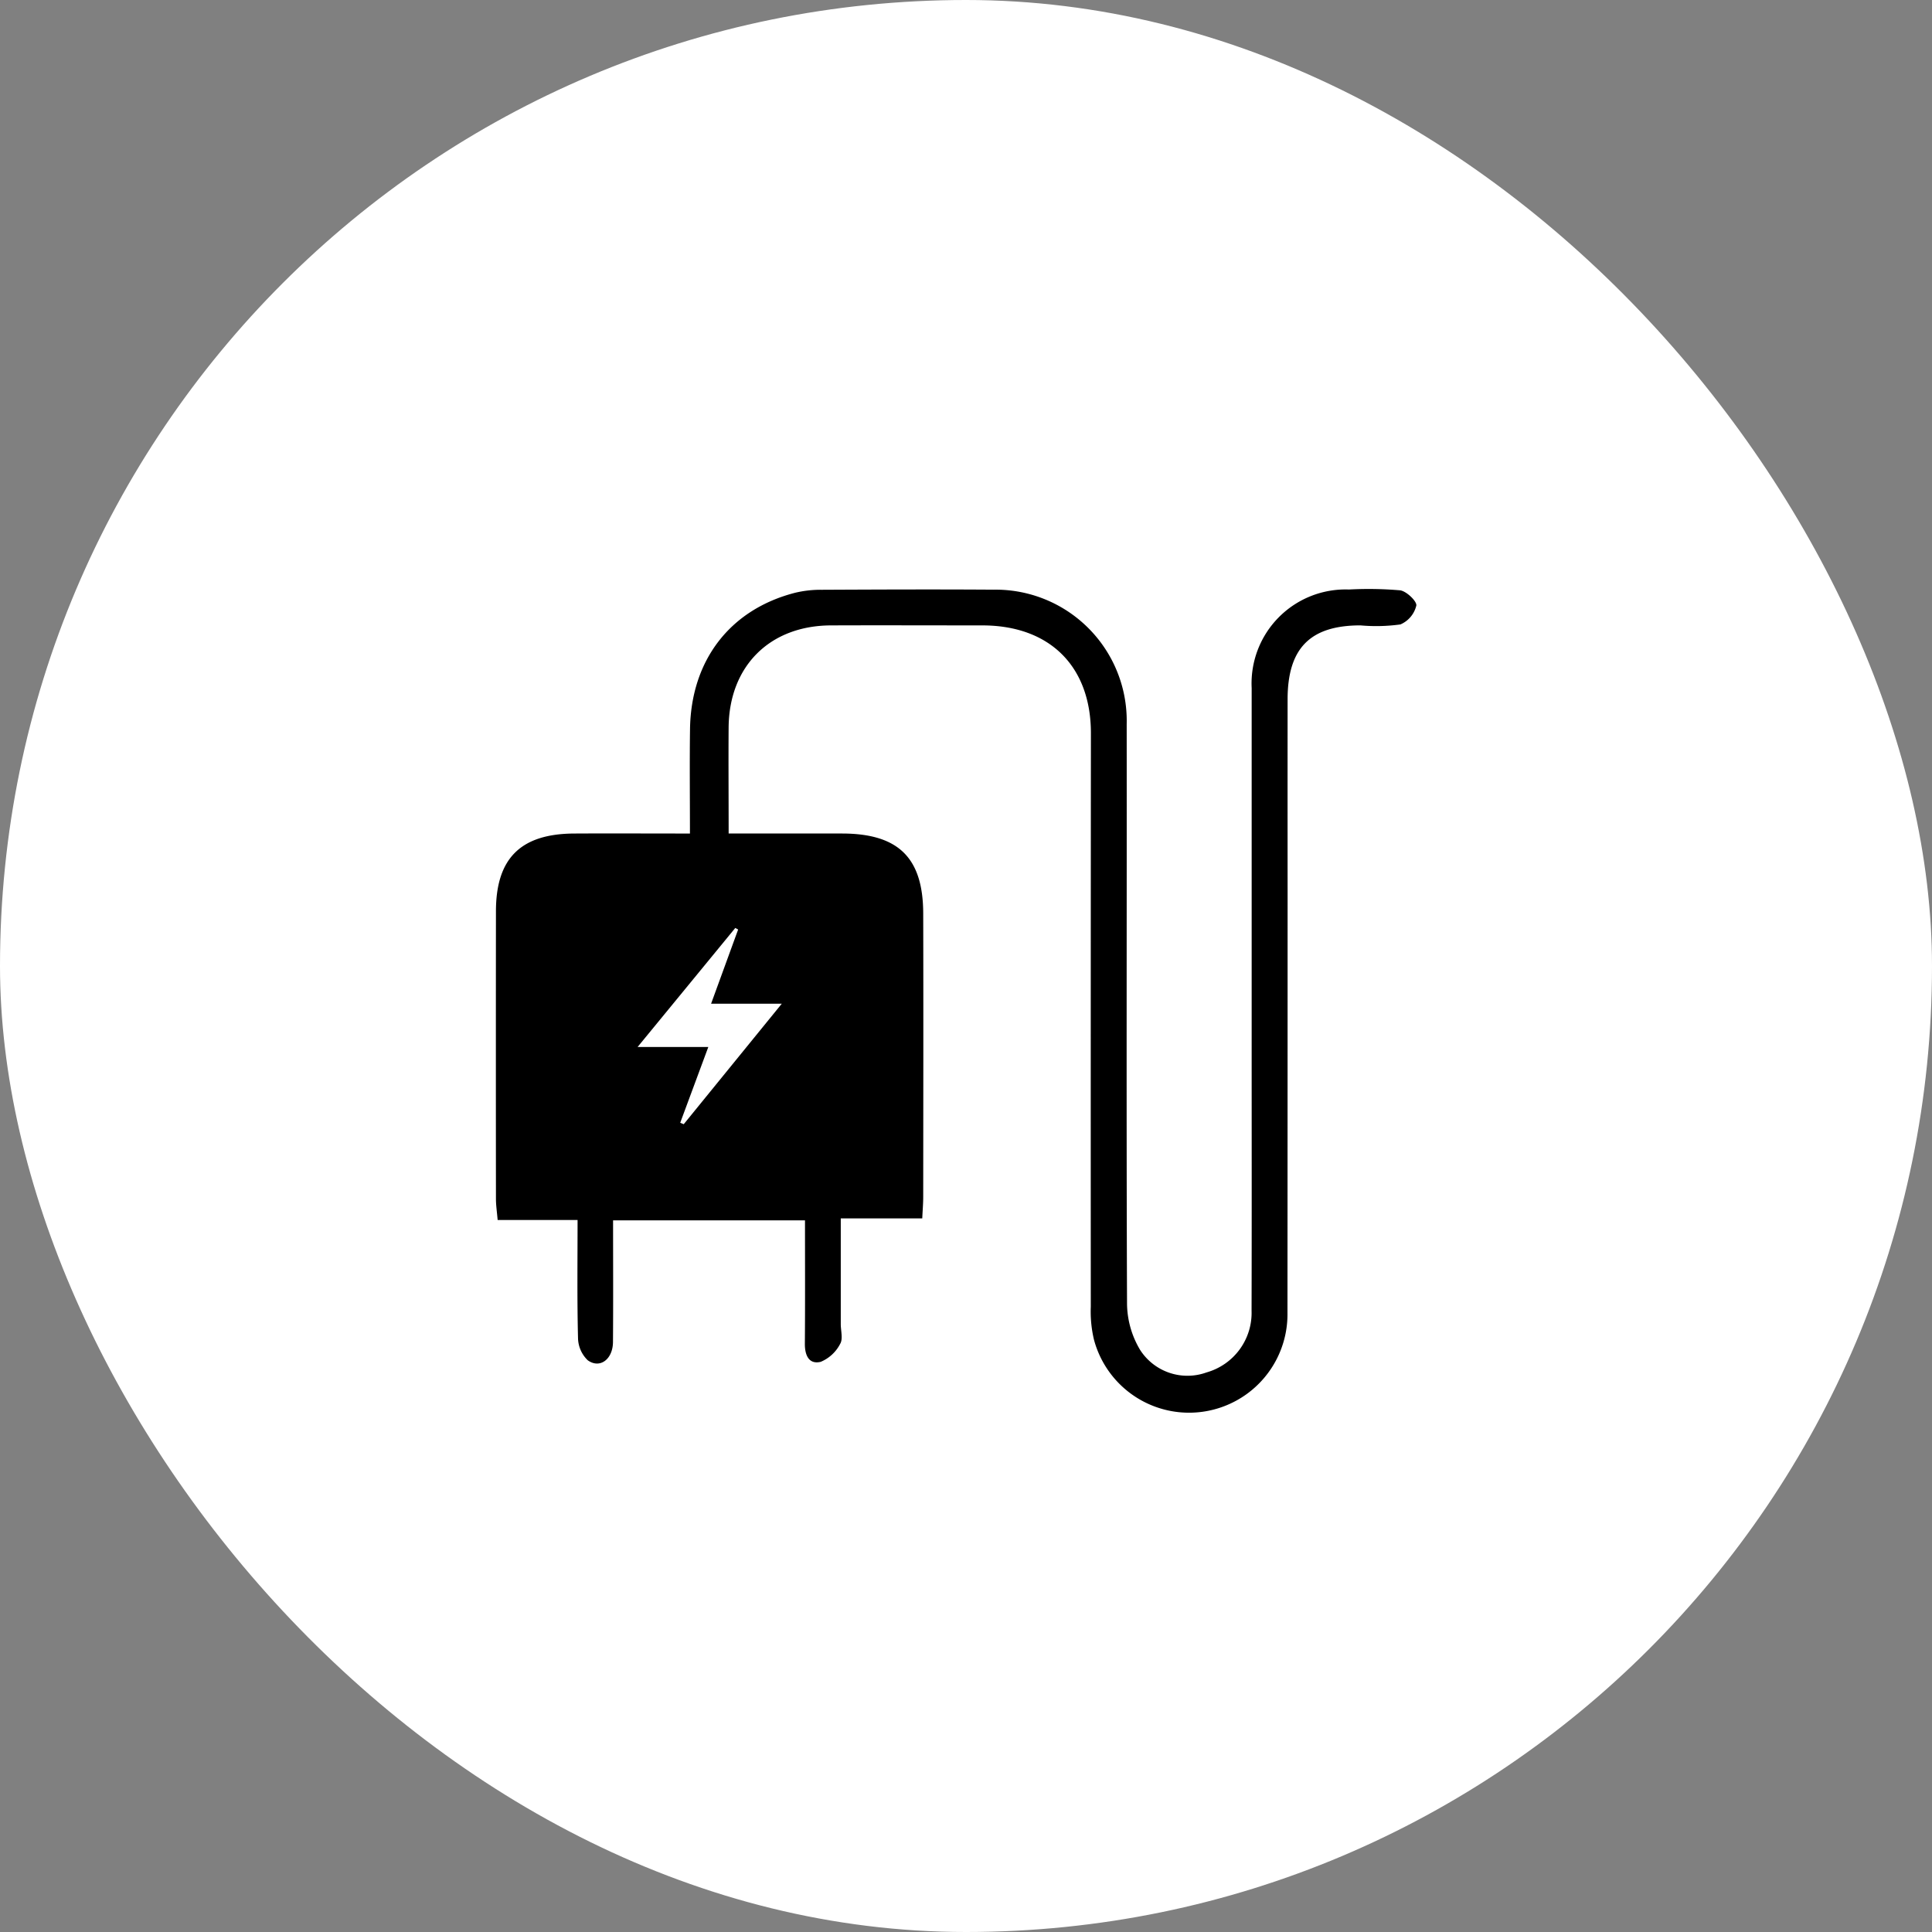 <svg xmlns="http://www.w3.org/2000/svg" width="178" height="178" viewBox="0 0 178 178">
  <rect x="0" y="0" width="178" height="178" fill="#808080" stroke="none"/>
  <g id="Group_67" data-name="Group 67" transform="translate(-1132 -1586)">
    <rect id="Rectangle_76" data-name="Rectangle 76" width="178" height="178" rx="89" transform="translate(1132 1586)" fill="#fff"/>
    <path id="Path_136" data-name="Path 136" d="M218.174,336.252c3.66,0,7.073-.009,10.486,0,5.16.017,7.427,2.236,7.44,7.359.023,8.7.007,17.409,0,26.114,0,.607-.053,1.214-.088,1.989h-7.508c0,3.355,0,6.545,0,9.735,0,.617.218,1.366-.054,1.82a3.542,3.542,0,0,1-1.794,1.658c-1.091.261-1.469-.611-1.46-1.676.03-3.751.012-7.5.012-11.358H207.526c0,3.732.02,7.471-.009,11.209-.012,1.588-1.2,2.486-2.321,1.684a2.91,2.91,0,0,1-.9-2.068c-.089-3.552-.041-7.107-.041-10.861h-7.364c-.065-.771-.156-1.356-.156-1.942q-.014-13.262,0-26.525c.01-4.863,2.291-7.11,7.2-7.137,3.481-.019,6.961,0,10.673,0,0-3.346-.036-6.481.007-9.614.088-6.357,3.7-11.04,9.7-12.572a10.094,10.094,0,0,1,2.427-.271c5.277-.025,10.555-.046,15.832-.01a12.083,12.083,0,0,1,12.273,12.385c.016,17.82-.038,35.641.032,53.46a8.426,8.426,0,0,0,1.206,4.2,5.182,5.182,0,0,0,6.123,2.07,5.7,5.7,0,0,0,4.144-5.681c.023-8.362.008-16.724.009-25.086q0-16.141,0-32.282a8.661,8.661,0,0,1,8.962-9.081,33.858,33.858,0,0,1,4.72.076c.585.078,1.56,1.021,1.487,1.406a2.524,2.524,0,0,1-1.463,1.735,16.194,16.194,0,0,1-3.682.088c-4.633,0-6.71,2.107-6.713,6.81q-.006,8.842,0,17.683,0,19.431-.012,38.862a9.068,9.068,0,0,1-17.827,2.459,11.2,11.2,0,0,1-.294-3.035q-.013-26.422.011-52.844c0-6.16-3.79-9.926-9.988-9.933-4.661,0-9.321-.018-13.982,0-5.62.026-9.354,3.75-9.408,9.382C218.149,329.611,218.174,332.758,218.174,336.252ZM213.713,362.9l.323.134,9.032-11.1h-6.512l2.493-6.839-.264-.141-9,10.966H216.3Z" transform="translate(980.958 1326.542)"/>
  </g>
</svg>
